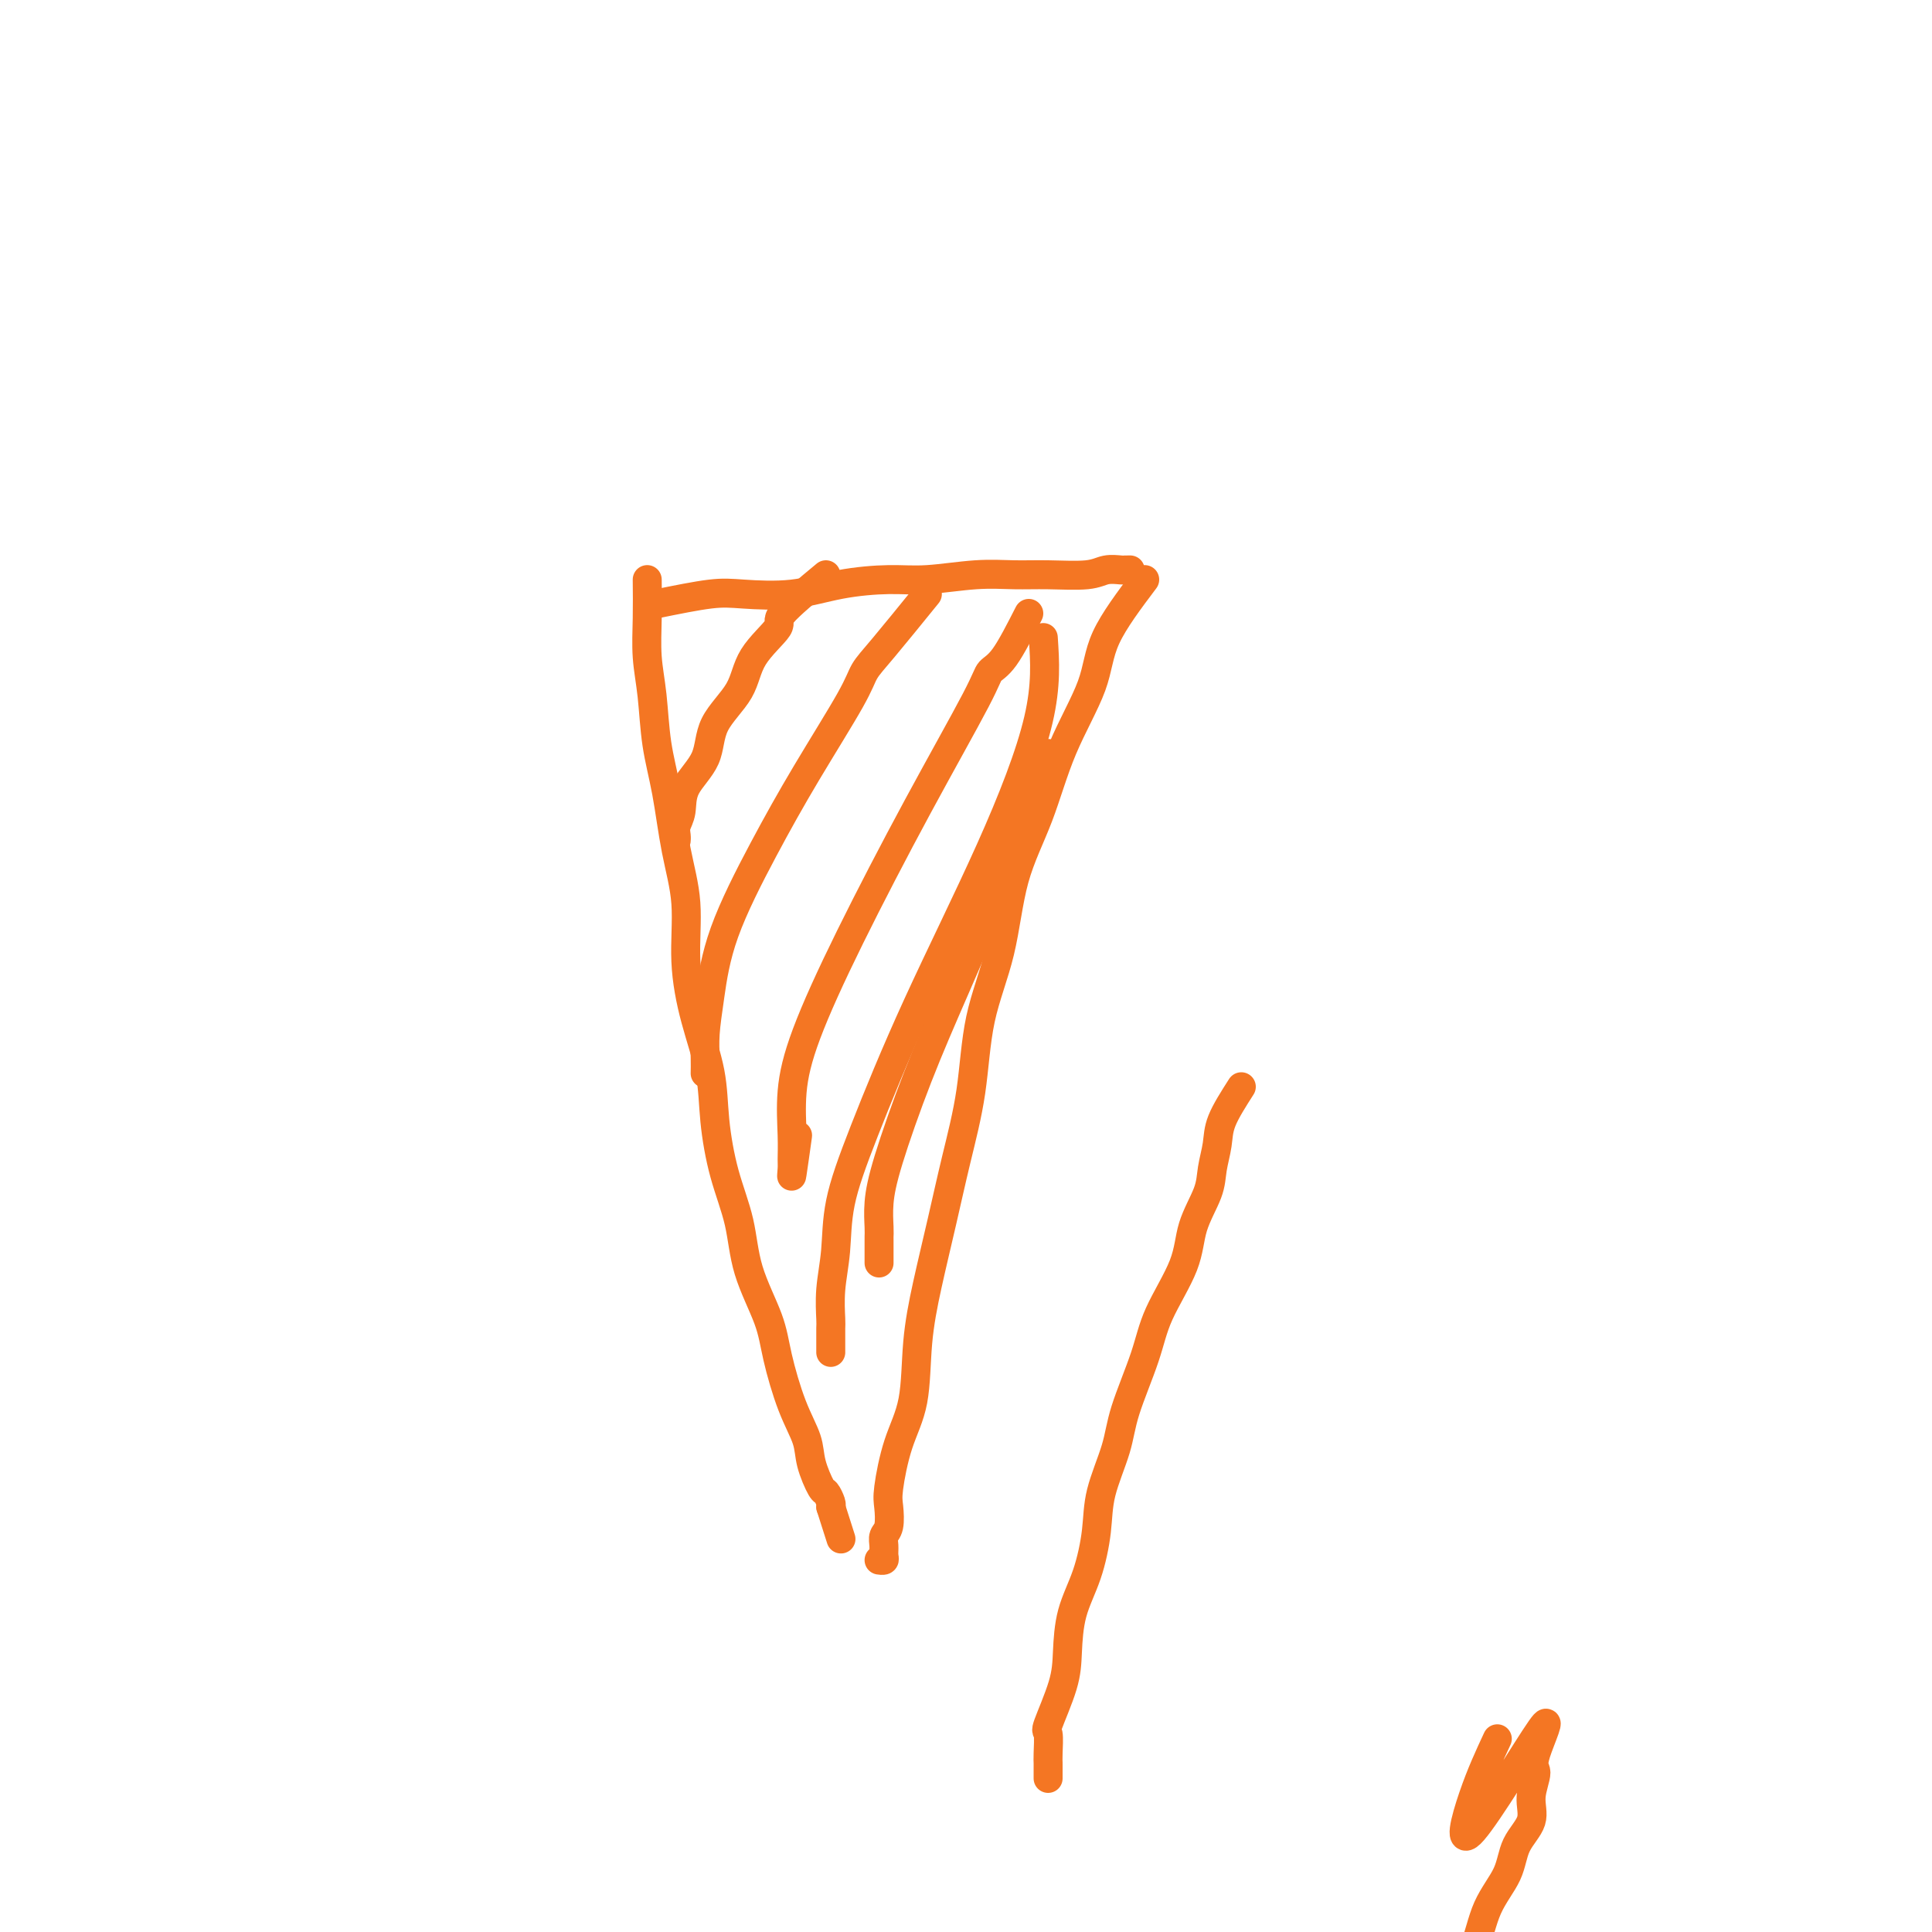 <svg viewBox='0 0 400 400' version='1.1' xmlns='http://www.w3.org/2000/svg' xmlns:xlink='http://www.w3.org/1999/xlink'><g fill='none' stroke='#F47623' stroke-width='6' stroke-linecap='round' stroke-linejoin='round'><path d='M136,125c4.097,-0.831 8.194,-1.663 11,-2c2.806,-0.337 4.321,-0.180 7,0c2.679,0.180 6.521,0.384 10,0c3.479,-0.384 6.596,-1.357 10,-2c3.404,-0.643 7.096,-0.957 10,-1c2.904,-0.043 5.022,0.186 8,0c2.978,-0.186 6.817,-0.786 10,-1c3.183,-0.214 5.711,-0.043 8,0c2.289,0.043 4.339,-0.041 7,0c2.661,0.041 5.932,0.207 8,0c2.068,-0.207 2.933,-0.788 4,-1c1.067,-0.212 2.338,-0.057 3,0c0.662,0.057 0.717,0.015 1,0c0.283,-0.015 0.795,-0.004 1,0c0.205,0.004 0.102,0.002 0,0'/><path d='M237,120c-3.193,4.241 -6.385,8.482 -8,12c-1.615,3.518 -1.652,6.311 -3,10c-1.348,3.689 -4.007,8.272 -6,13c-1.993,4.728 -3.320,9.602 -5,14c-1.680,4.398 -3.713,8.320 -5,13c-1.287,4.680 -1.828,10.118 -3,15c-1.172,4.882 -2.975,9.207 -4,14c-1.025,4.793 -1.273,10.054 -2,15c-0.727,4.946 -1.933,9.577 -3,14c-1.067,4.423 -1.994,8.639 -3,13c-1.006,4.361 -2.091,8.866 -3,13c-0.909,4.134 -1.641,7.896 -2,12c-0.359,4.104 -0.344,8.549 -1,12c-0.656,3.451 -1.983,5.908 -3,9c-1.017,3.092 -1.722,6.820 -2,9c-0.278,2.180 -0.127,2.811 0,4c0.127,1.189 0.231,2.935 0,4c-0.231,1.065 -0.798,1.448 -1,2c-0.202,0.552 -0.040,1.272 0,2c0.040,0.728 -0.041,1.463 0,2c0.041,0.537 0.203,0.875 0,1c-0.203,0.125 -0.772,0.036 -1,0c-0.228,-0.036 -0.114,-0.018 0,0'/><path d='M134,120c0.026,2.653 0.051,5.306 0,8c-0.051,2.694 -0.180,5.431 0,8c0.180,2.569 0.669,4.972 1,8c0.331,3.028 0.504,6.682 1,10c0.496,3.318 1.314,6.301 2,10c0.686,3.699 1.238,8.114 2,12c0.762,3.886 1.734,7.245 2,11c0.266,3.755 -0.173,7.908 0,12c0.173,4.092 0.957,8.124 2,12c1.043,3.876 2.346,7.596 3,11c0.654,3.404 0.658,6.492 1,10c0.342,3.508 1.021,7.438 2,11c0.979,3.562 2.257,6.758 3,10c0.743,3.242 0.952,6.530 2,10c1.048,3.470 2.934,7.122 4,10c1.066,2.878 1.312,4.982 2,8c0.688,3.018 1.819,6.951 3,10c1.181,3.049 2.411,5.216 3,7c0.589,1.784 0.536,3.185 1,5c0.464,1.815 1.444,4.043 2,5c0.556,0.957 0.688,0.642 1,1c0.312,0.358 0.803,1.388 1,2c0.197,0.612 0.098,0.806 0,1'/><path d='M172,312c3.667,11.500 1.833,5.750 0,0'/><path d='M171,119c-3.828,3.179 -7.657,6.357 -9,8c-1.343,1.643 -0.202,1.750 -1,3c-0.798,1.250 -3.535,3.642 -5,6c-1.465,2.358 -1.660,4.683 -3,7c-1.340,2.317 -3.827,4.627 -5,7c-1.173,2.373 -1.032,4.810 -2,7c-0.968,2.190 -3.044,4.131 -4,6c-0.956,1.869 -0.792,3.664 -1,5c-0.208,1.336 -0.788,2.214 -1,3c-0.212,0.786 -0.057,1.481 0,2c0.057,0.519 0.016,0.863 0,1c-0.016,0.137 -0.008,0.069 0,0'/><path d='M192,123c-3.384,4.170 -6.768,8.339 -9,11c-2.232,2.661 -3.311,3.812 -4,5c-0.689,1.188 -0.986,2.412 -3,6c-2.014,3.588 -5.745,9.540 -9,15c-3.255,5.460 -6.035,10.428 -9,16c-2.965,5.572 -6.115,11.749 -8,17c-1.885,5.251 -2.505,9.575 -3,13c-0.495,3.425 -0.865,5.949 -1,8c-0.135,2.051 -0.036,3.629 0,5c0.036,1.371 0.010,2.535 0,3c-0.010,0.465 -0.005,0.233 0,0'/><path d='M213,127c-1.793,3.516 -3.585,7.032 -5,9c-1.415,1.968 -2.451,2.388 -3,3c-0.549,0.612 -0.610,1.416 -3,6c-2.390,4.584 -7.110,12.949 -12,22c-4.890,9.051 -9.951,18.789 -14,27c-4.049,8.211 -7.085,14.895 -9,20c-1.915,5.105 -2.710,8.633 -3,12c-0.290,3.367 -0.074,6.575 0,9c0.074,2.425 0.006,4.067 0,5c-0.006,0.933 0.050,1.157 0,2c-0.050,0.843 -0.206,2.304 0,1c0.206,-1.304 0.773,-5.373 1,-7c0.227,-1.627 0.113,-0.814 0,0'/><path d='M216,132c0.334,4.915 0.667,9.830 -1,17c-1.667,7.170 -5.335,16.596 -10,27c-4.665,10.404 -10.325,21.785 -15,32c-4.675,10.215 -8.363,19.262 -11,26c-2.637,6.738 -4.223,11.165 -5,15c-0.777,3.835 -0.744,7.077 -1,10c-0.256,2.923 -0.801,5.528 -1,8c-0.199,2.472 -0.053,4.810 0,6c0.053,1.190 0.014,1.233 0,2c-0.014,0.767 -0.004,2.257 0,3c0.004,0.743 0.001,0.738 0,1c-0.001,0.262 -0.000,0.789 0,1c0.000,0.211 0.000,0.105 0,0'/><path d='M217,156c-2.303,4.032 -4.606,8.064 -6,12c-1.394,3.936 -1.880,7.777 -4,14c-2.120,6.223 -5.874,14.829 -9,22c-3.126,7.171 -5.622,12.906 -8,19c-2.378,6.094 -4.637,12.547 -6,17c-1.363,4.453 -1.829,6.907 -2,9c-0.171,2.093 -0.046,3.826 0,5c0.046,1.174 0.012,1.789 0,2c-0.012,0.211 -0.003,0.018 0,1c0.003,0.982 0.001,3.138 0,4c-0.001,0.862 -0.000,0.431 0,0'/><path d='M257,225c-1.606,2.515 -3.211,5.030 -4,7c-0.789,1.970 -0.761,3.393 -1,5c-0.239,1.607 -0.746,3.396 -1,5c-0.254,1.604 -0.254,3.021 -1,5c-0.746,1.979 -2.238,4.520 -3,7c-0.762,2.480 -0.794,4.900 -2,8c-1.206,3.100 -3.588,6.879 -5,10c-1.412,3.121 -1.855,5.584 -3,9c-1.145,3.416 -2.991,7.787 -4,11c-1.009,3.213 -1.181,5.269 -2,8c-0.819,2.731 -2.286,6.137 -3,9c-0.714,2.863 -0.675,5.185 -1,8c-0.325,2.815 -1.012,6.125 -2,9c-0.988,2.875 -2.275,5.317 -3,8c-0.725,2.683 -0.888,5.608 -1,8c-0.112,2.392 -0.174,4.252 -1,7c-0.826,2.748 -2.418,6.384 -3,8c-0.582,1.616 -0.156,1.211 0,2c0.156,0.789 0.042,2.772 0,4c-0.042,1.228 -0.011,1.700 0,2c0.011,0.300 0.003,0.427 0,1c-0.003,0.573 -0.001,1.592 0,2c0.001,0.408 0.000,0.204 0,0'/><path d='M310,360c-1.680,3.608 -3.359,7.215 -5,12c-1.641,4.785 -3.243,10.747 0,7c3.243,-3.747 11.331,-17.203 14,-21c2.669,-3.797 -0.080,2.065 -1,5c-0.920,2.935 -0.012,2.944 0,4c0.012,1.056 -0.871,3.160 -1,5c-0.129,1.840 0.498,3.416 0,5c-0.498,1.584 -2.120,3.177 -3,5c-0.880,1.823 -1.019,3.877 -2,6c-0.981,2.123 -2.802,4.313 -4,7c-1.198,2.687 -1.771,5.869 -3,9c-1.229,3.131 -3.115,6.212 -5,9c-1.885,2.788 -3.769,5.283 -5,8c-1.231,2.717 -1.808,5.657 -3,8c-1.192,2.343 -2.999,4.089 -4,6c-1.001,1.911 -1.196,3.986 -2,6c-0.804,2.014 -2.216,3.965 -3,6c-0.784,2.035 -0.938,4.153 -1,5c-0.062,0.847 -0.031,0.424 0,0'/></g>
</svg>